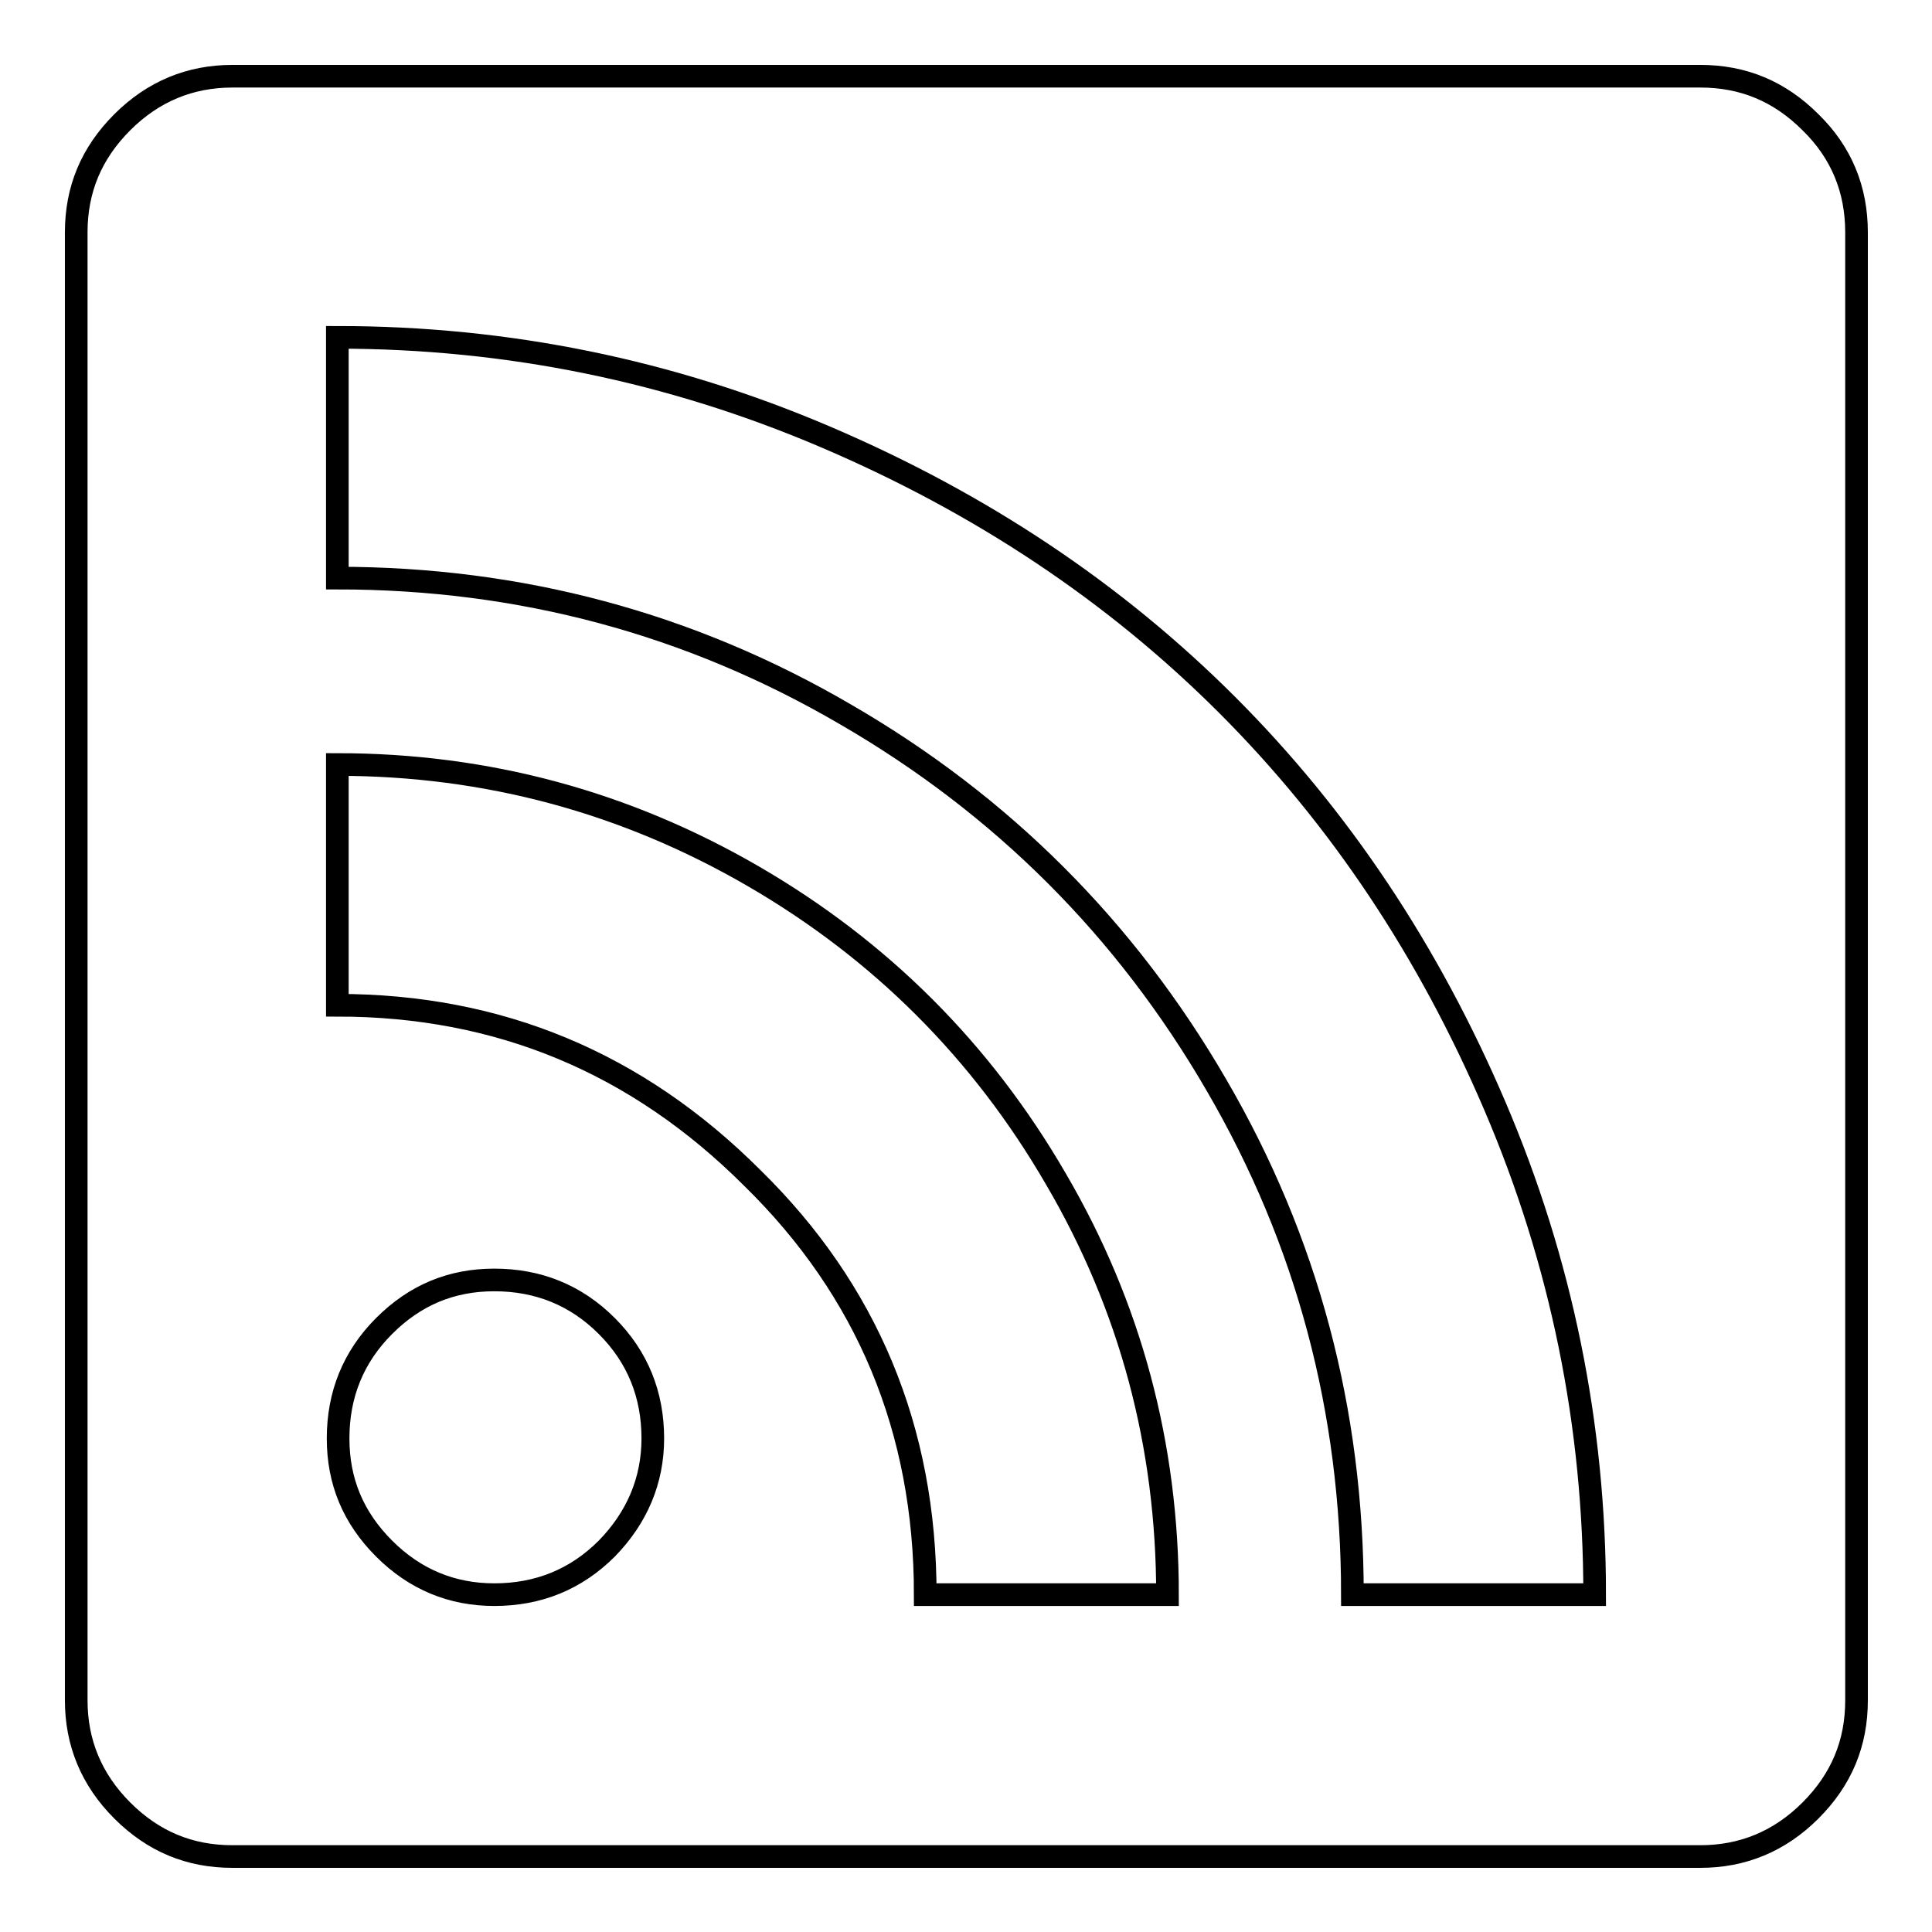 <?xml version="1.0" encoding="utf-8"?>
<!-- Svg Vector Icons : http://www.onlinewebfonts.com/icon -->
<!DOCTYPE svg PUBLIC "-//W3C//DTD SVG 1.1//EN" "http://www.w3.org/Graphics/SVG/1.1/DTD/svg11.dtd">
<svg version="1.1" xmlns="http://www.w3.org/2000/svg" xmlns:xlink="http://www.w3.org/1999/xlink" x="0px" y="0px" viewBox="0 0 256 256" enable-background="new 0 0 256 256" xml:space="preserve">
<g><g><path stroke-width="3" fill-opacity="0" stroke="#000000"  d="M246,30.8v194.5c0,5.7-2,10.5-6.1,14.6s-9,6.1-14.6,6.1H30.8c-5.7,0-10.5-2-14.6-6.1c-4.1-4.1-6.1-9-6.1-14.6V30.8c0-5.7,2-10.5,6.1-14.6c4.1-4.1,9-6.1,14.6-6.1h194.5c5.7,0,10.5,2,14.6,6.1C244,20.2,246,25.1,246,30.8z M179.2,211.3h32.1c0-22.5-4.4-44.1-13.2-64.7c-8.8-20.6-20.6-38.3-35.5-53.2c-14.9-14.9-32.6-26.7-53.2-35.5c-20.6-8.8-42.2-13.2-64.7-13.2v31.9c24.2,0,46.7,6,67.4,18.1c20.7,12,37.1,28.4,49.1,49.1C173.2,164.4,179.2,186.9,179.2,211.3z M122.6,211.3h32.1c0-19.8-4.9-38.2-14.8-55.1c-9.8-16.9-23.2-30.3-40.1-40.1c-16.9-9.8-35.3-14.8-55.1-14.8v31.9c21.4,0,39.7,7.6,55,22.9C114.9,171,122.6,189.4,122.6,211.3z M86.5,190.6c0-5.8-2-10.8-6.1-14.9c-4.1-4.1-9.1-6.1-14.9-6.1c-5.7,0-10.5,2-14.6,6.1c-4.1,4.1-6.1,9.1-6.1,14.9c0,5.7,2,10.5,6.1,14.6c4.1,4.1,9,6.1,14.6,6.1c5.8,0,10.8-2,14.9-6.1C84.4,201.1,86.5,196.2,86.5,190.6z"/></g></g>
</svg>